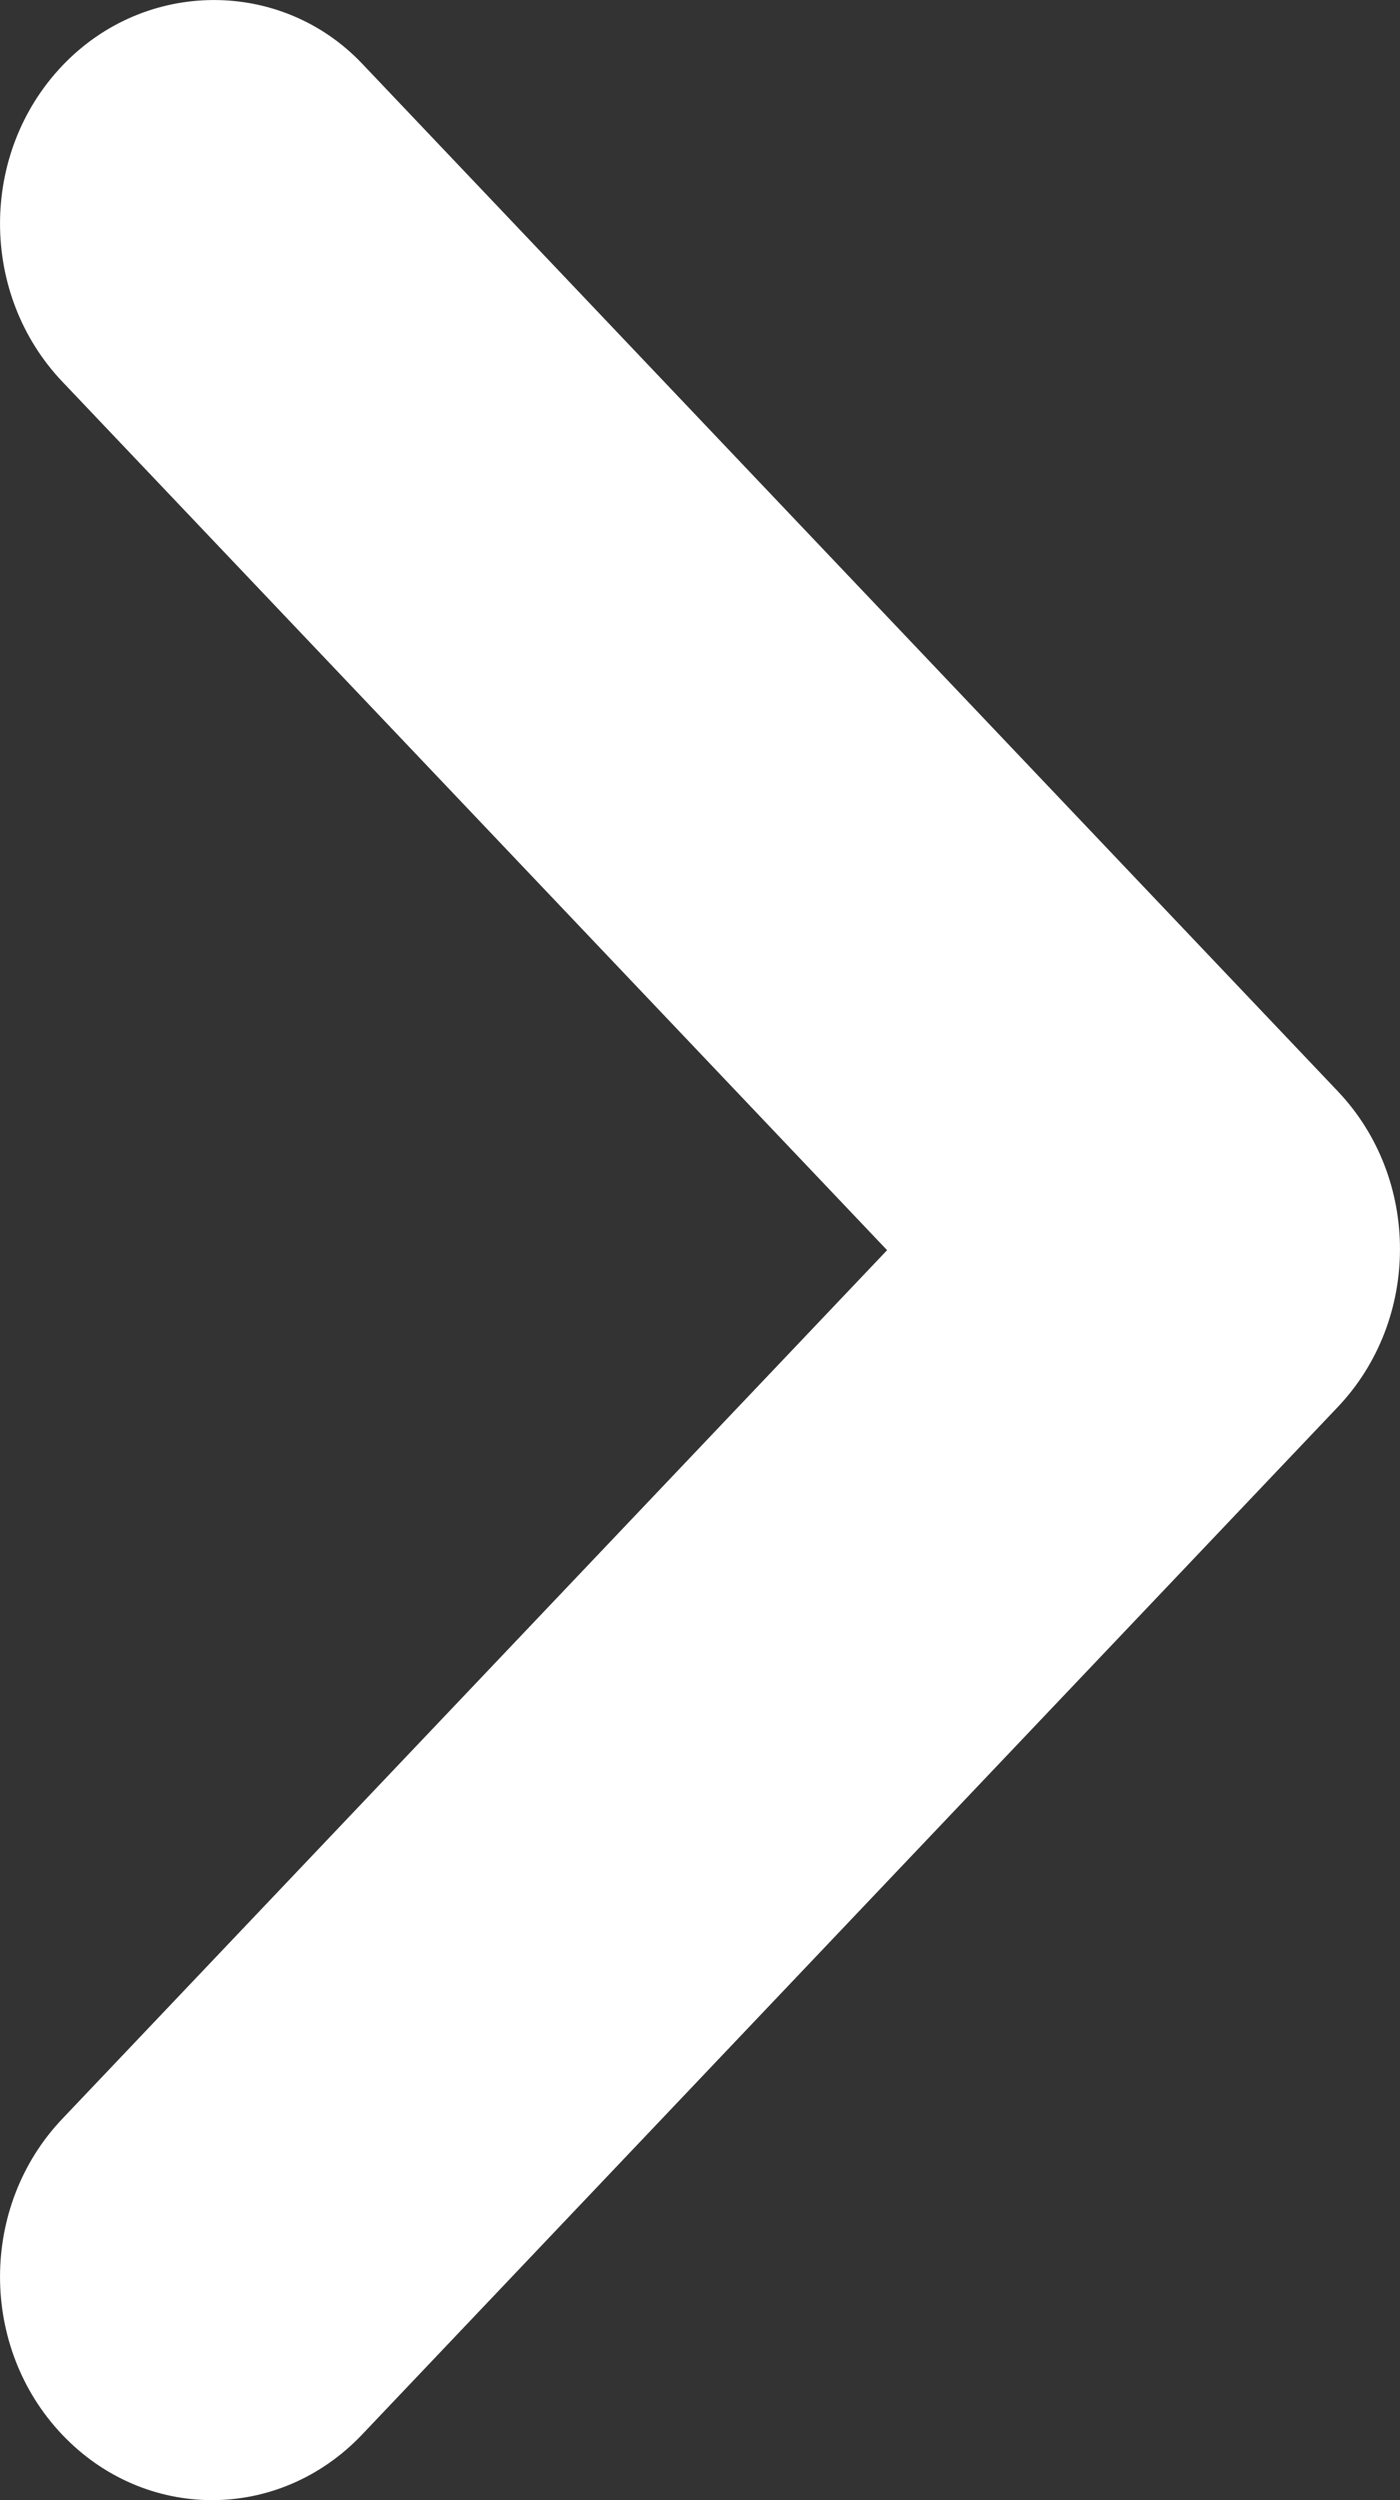 <svg width="14" height="25" viewBox="0 0 14 25" fill="none" xmlns="http://www.w3.org/2000/svg">
<rect x="0" y="0" width="14" height="25" fill="#333333" stroke="none"/>
<path d="M0.622 0.658C-0.207 1.531 -0.207 2.941 0.622 3.815L8.871 12.501L0.622 21.188C-0.207 22.061 -0.207 23.472 0.622 24.345C1.451 25.218 2.79 25.218 3.62 24.345L13.378 14.069C14.207 13.195 14.207 11.785 13.378 10.912L3.62 0.635C2.812 -0.215 1.451 -0.215 0.622 0.658Z" fill="white"/>
</svg>
